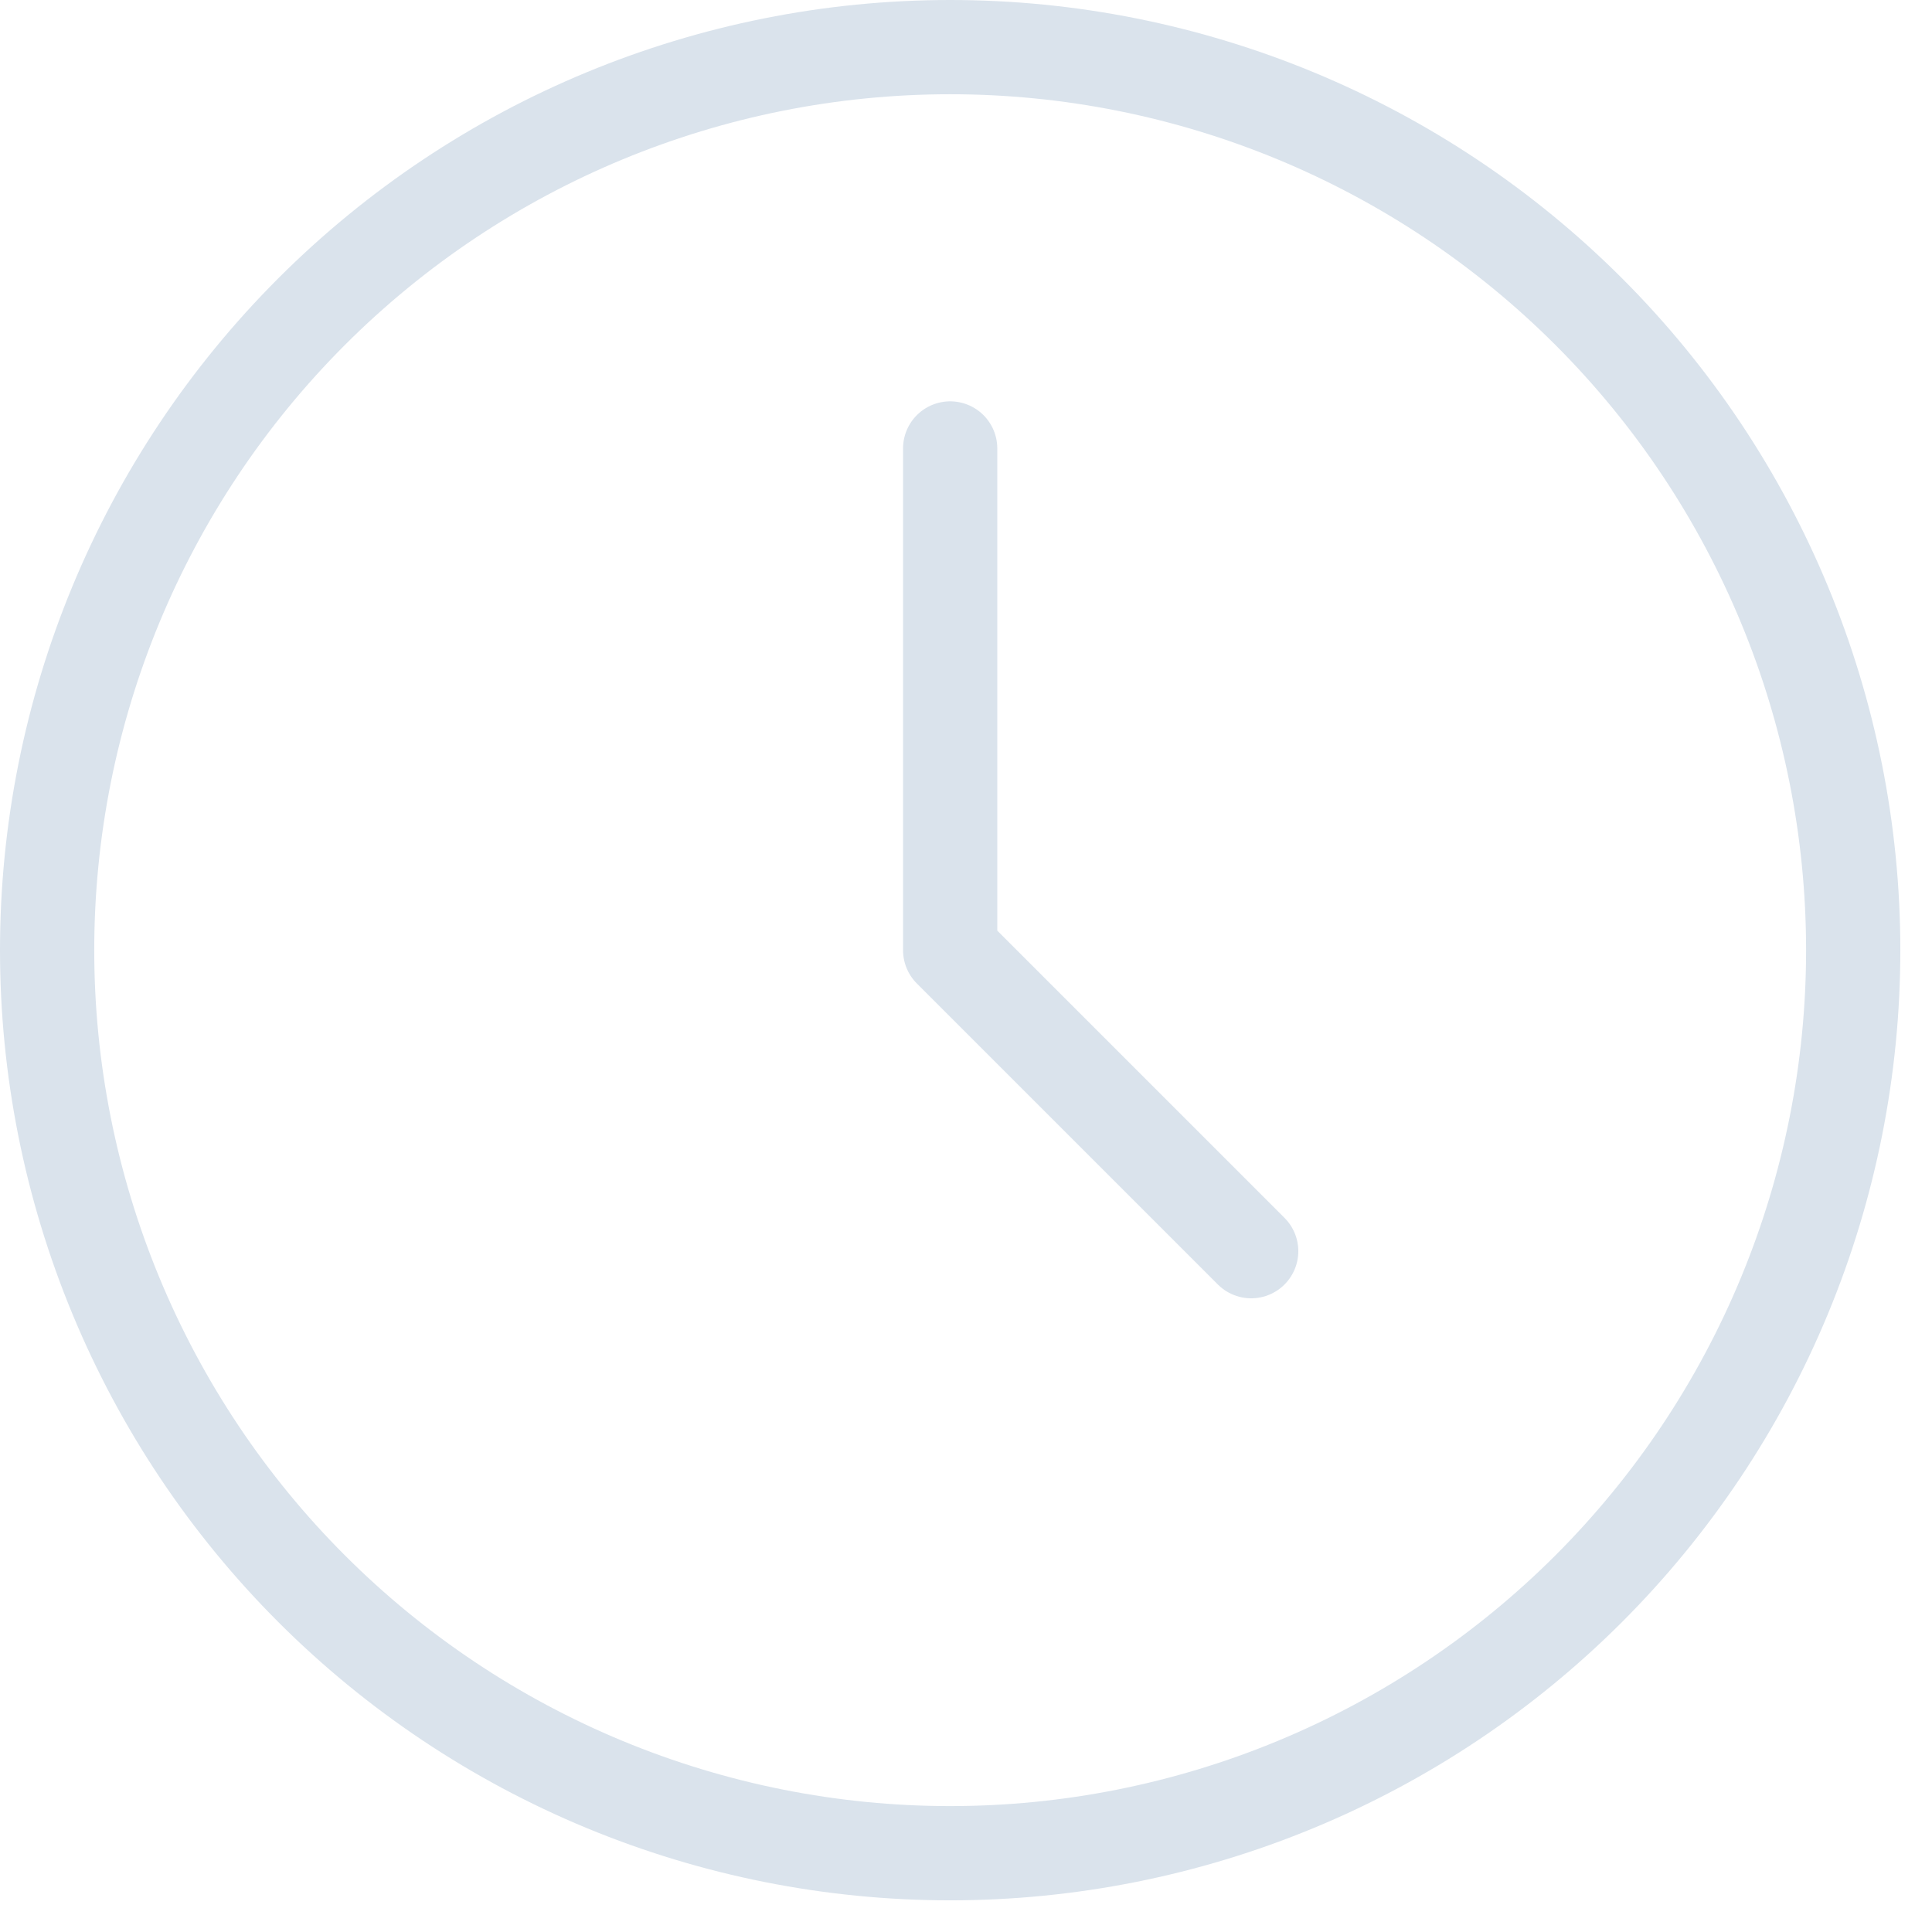<svg width="41" height="41" viewBox="0 0 41 41" fill="none" xmlns="http://www.w3.org/2000/svg">
<path d="M1 20.164C1 22.68 1.496 25.172 2.459 27.497C3.422 29.823 4.833 31.935 6.613 33.715C8.392 35.494 10.505 36.906 12.83 37.869C15.155 38.832 17.647 39.328 20.164 39.328C22.68 39.328 25.172 38.832 27.497 37.869C29.823 36.906 31.935 35.494 33.715 33.715C35.494 31.935 36.906 29.823 37.869 27.497C38.832 25.172 39.328 22.68 39.328 20.164C39.328 15.081 37.309 10.207 33.715 6.613C30.121 3.019 25.246 1 20.164 1C15.081 1 10.207 3.019 6.613 6.613C3.019 10.207 1 15.081 1 20.164Z" stroke="#DAE3EC" stroke-width="2" stroke-linecap="round" stroke-linejoin="round"/>
<path d="M20.164 9.517V20.164L26.552 26.552" stroke="#DAE3EC" stroke-width="2" stroke-linecap="round" stroke-linejoin="round"/>
</svg>
